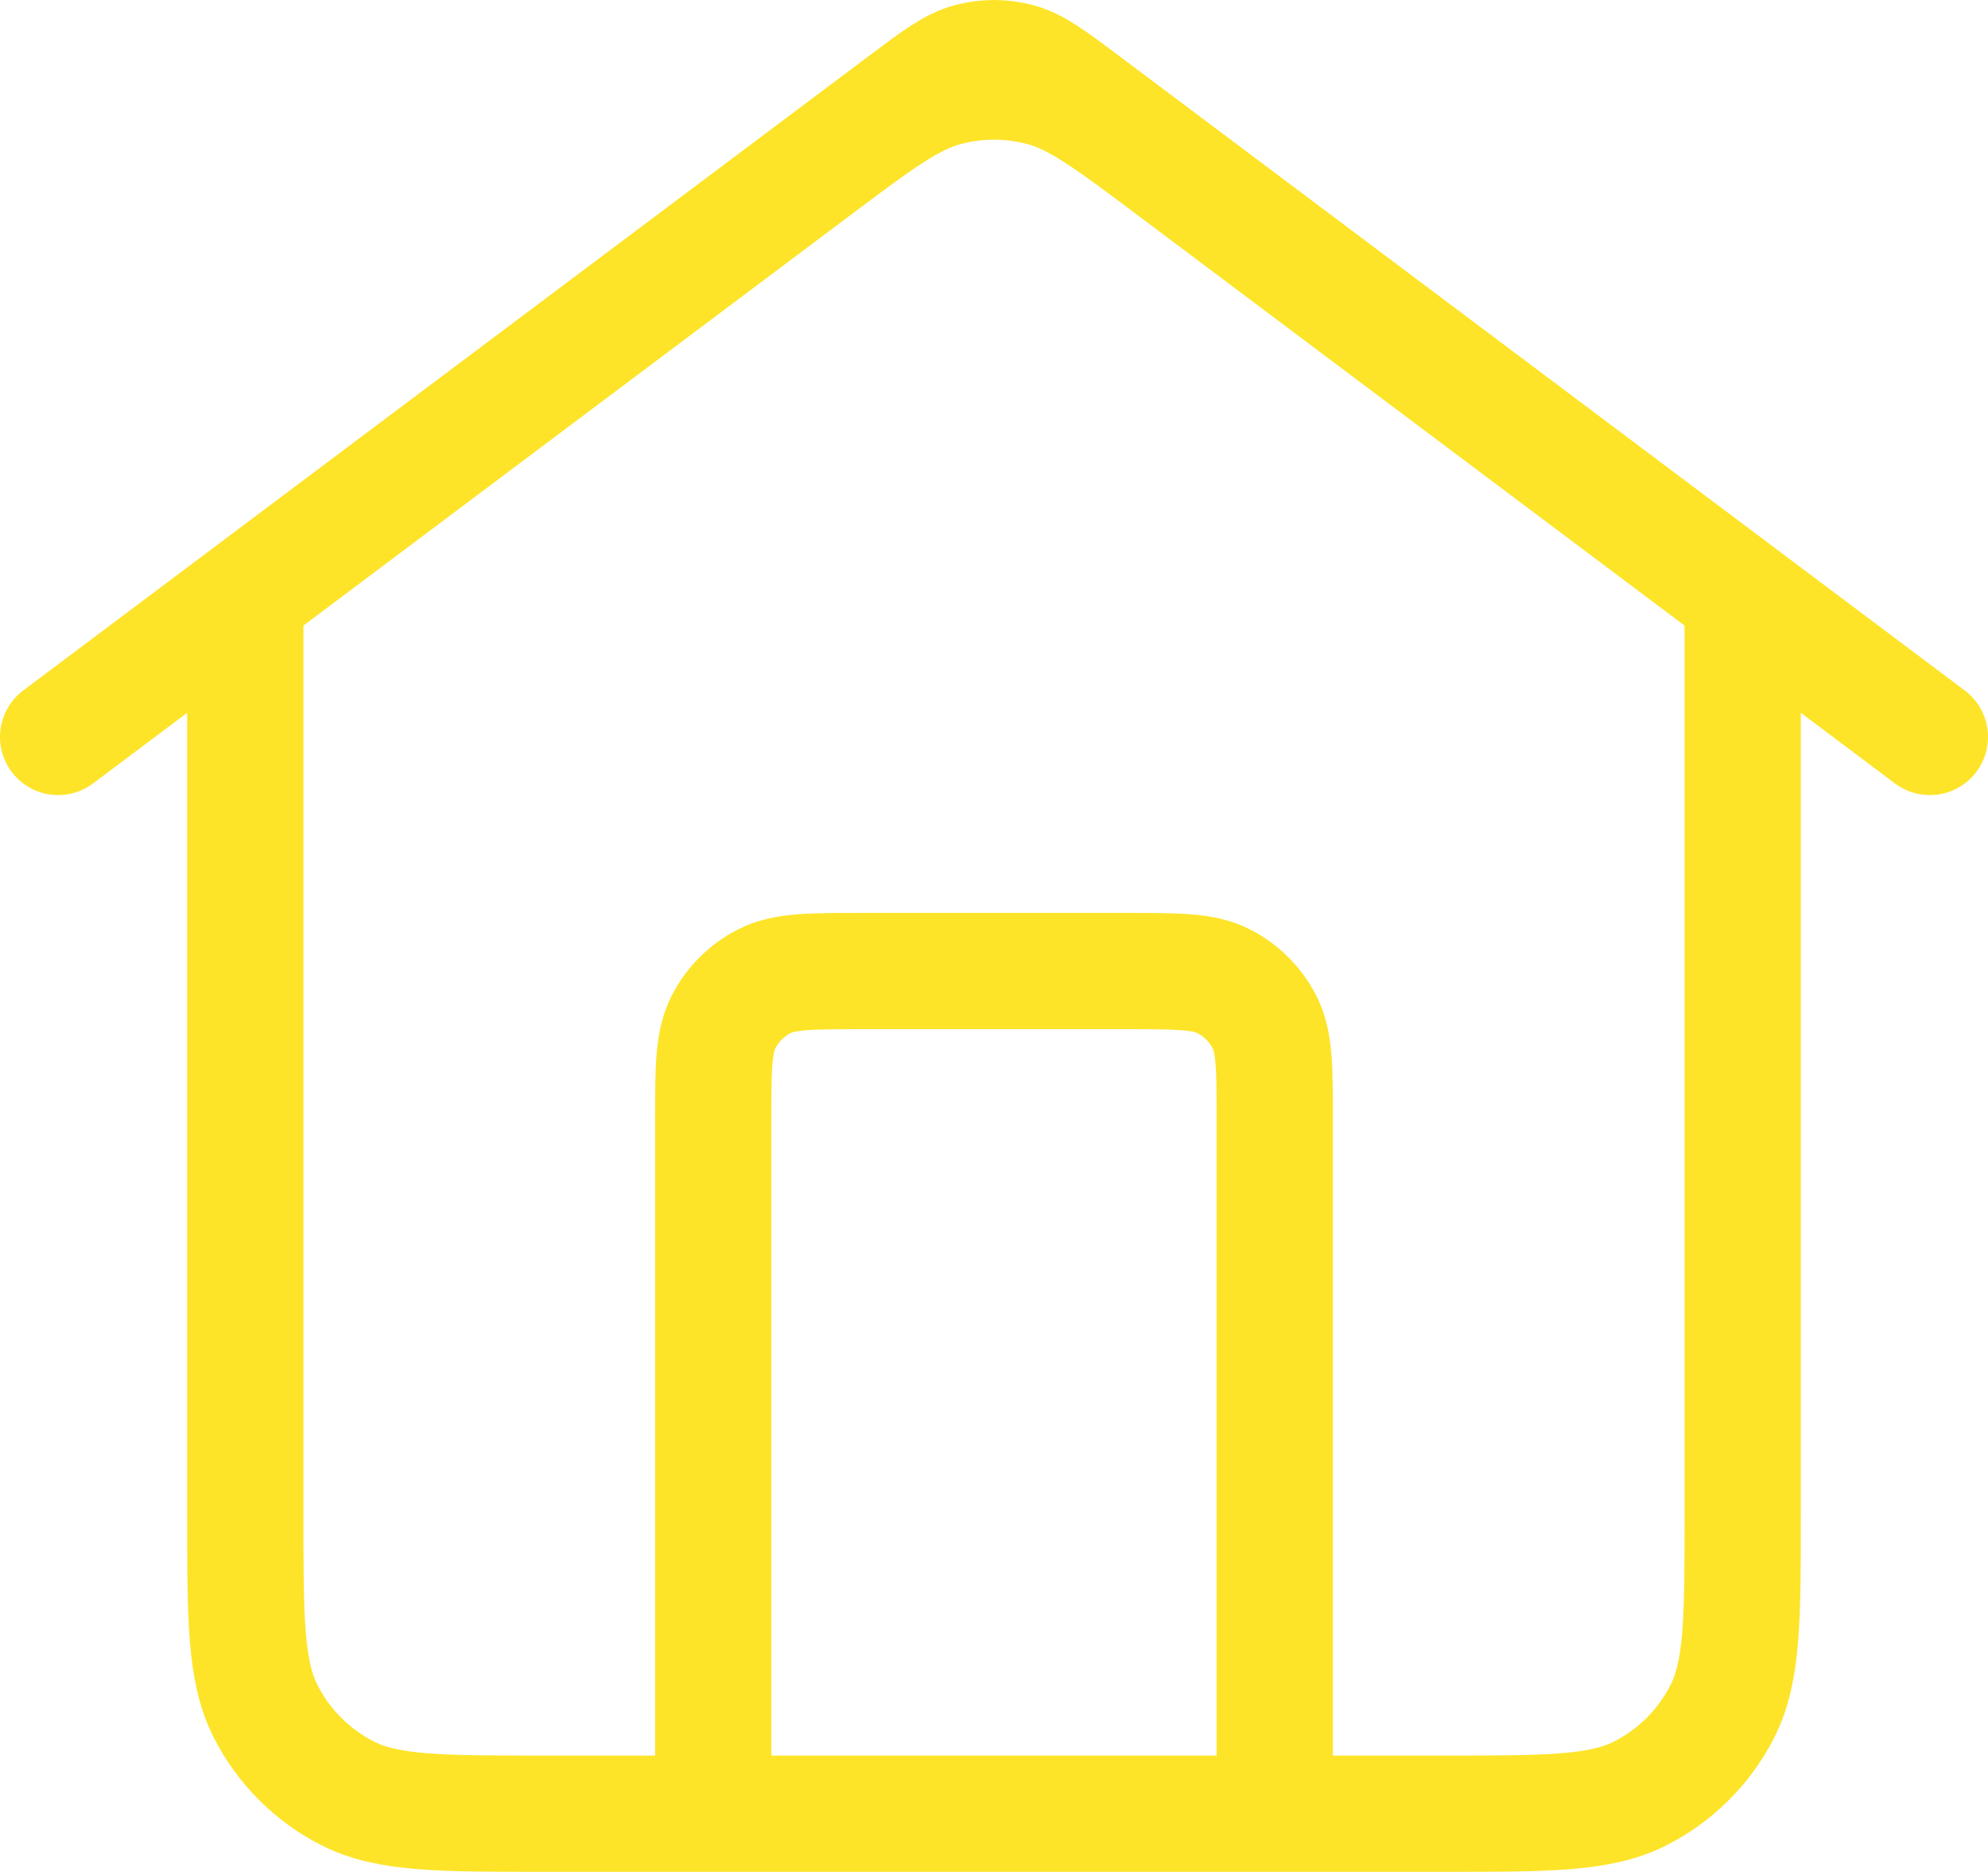<svg width="171" height="161" viewBox="0 0 171 161" fill="none" xmlns="http://www.w3.org/2000/svg">
<path d="M61.35 156V96.405C61.35 91.895 61.35 89.64 62.227 87.917C62.999 86.402 64.231 85.17 65.745 84.398C67.467 83.52 69.722 83.52 74.23 83.52H96.77C101.278 83.52 103.533 83.52 105.255 84.398C106.769 85.17 108.001 86.402 108.773 87.917C109.65 89.64 109.65 91.895 109.65 96.405V156M5 63.387L77.772 8.785C80.543 6.706 81.929 5.666 83.451 5.265C84.794 4.912 86.206 4.912 87.549 5.265C89.071 5.666 90.457 6.706 93.228 8.785L166 63.387M21.1 51.307V130.229C21.1 139.25 21.1 143.76 22.855 147.206C24.398 150.236 26.861 152.7 29.891 154.244C33.335 156 37.843 156 46.86 156H124.14C133.157 156 137.665 156 141.109 154.244C144.139 152.7 146.602 150.236 148.145 147.206C149.9 143.76 149.9 139.25 149.9 130.229V51.307L100.956 14.584C95.413 10.425 92.642 8.345 89.599 7.544C86.912 6.836 84.088 6.836 81.401 7.544C78.358 8.345 75.587 10.425 70.044 14.584L21.1 51.307Z" stroke="#FDE428" stroke-width="10" stroke-linecap="round" stroke-linejoin="round"/>
</svg>

